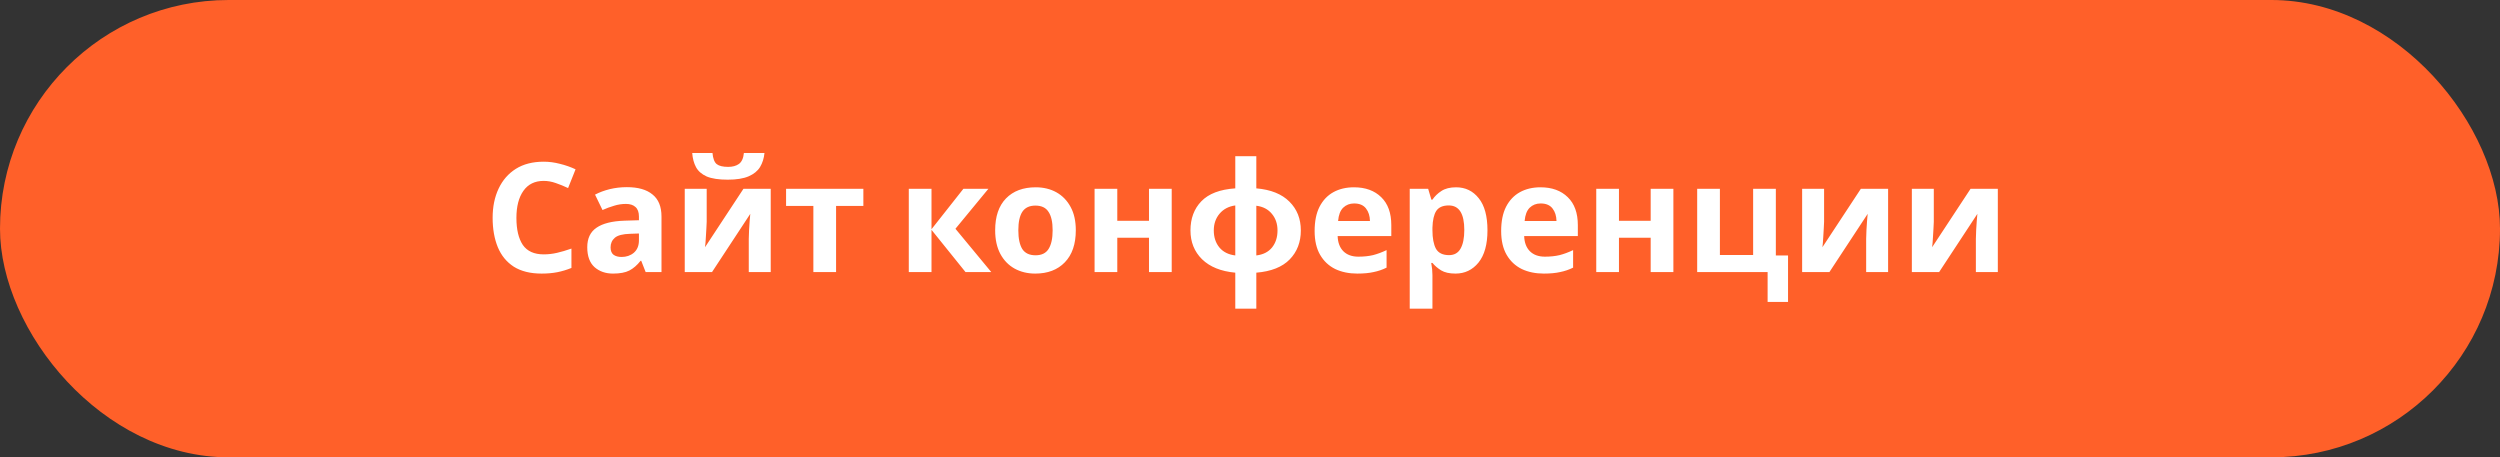 <?xml version="1.0" encoding="UTF-8"?> <svg xmlns="http://www.w3.org/2000/svg" width="246" height="45" viewBox="0 0 246 45" fill="none"><rect x="0" y="0" width="246" height="45" fill="#333333" stroke="none"/> <rect width="246" height="45" rx="22.5" fill="#FF6029"></rect> <path d="M53.5 17.8C52.63 17.8 51.965 18.125 51.505 18.776C51.045 19.425 50.815 20.316 50.815 21.445C50.815 22.585 51.025 23.471 51.445 24.101C51.875 24.721 52.56 25.03 53.5 25.03C53.94 25.03 54.375 24.98 54.805 24.881C55.245 24.78 55.72 24.64 56.23 24.46V26.366C55.76 26.555 55.295 26.695 54.835 26.785C54.375 26.875 53.86 26.921 53.29 26.921C52.19 26.921 51.28 26.695 50.56 26.245C49.85 25.785 49.325 25.145 48.985 24.326C48.645 23.495 48.475 22.53 48.475 21.43C48.475 20.351 48.67 19.395 49.06 18.566C49.45 17.735 50.015 17.085 50.755 16.616C51.505 16.145 52.42 15.911 53.5 15.911C54.03 15.911 54.56 15.98 55.09 16.12C55.63 16.25 56.145 16.43 56.635 16.66L55.9 18.506C55.5 18.316 55.095 18.151 54.685 18.011C54.285 17.87 53.89 17.8 53.5 17.8ZM61.686 18.416C62.786 18.416 63.626 18.655 64.206 19.136C64.796 19.605 65.091 20.331 65.091 21.311V26.77H63.531L63.096 25.66H63.036C62.686 26.101 62.316 26.421 61.926 26.62C61.536 26.82 61.001 26.921 60.321 26.921C59.591 26.921 58.986 26.71 58.506 26.291C58.026 25.86 57.786 25.206 57.786 24.326C57.786 23.456 58.091 22.816 58.701 22.405C59.311 21.985 60.226 21.756 61.446 21.715L62.871 21.671V21.311C62.871 20.881 62.756 20.566 62.526 20.366C62.306 20.166 61.996 20.066 61.596 20.066C61.196 20.066 60.806 20.125 60.426 20.245C60.046 20.355 59.666 20.495 59.286 20.666L58.551 19.151C58.991 18.921 59.476 18.741 60.006 18.61C60.546 18.48 61.106 18.416 61.686 18.416ZM62.871 22.976L62.001 23.006C61.281 23.026 60.781 23.155 60.501 23.395C60.221 23.636 60.081 23.951 60.081 24.34C60.081 24.68 60.181 24.925 60.381 25.076C60.581 25.215 60.841 25.285 61.161 25.285C61.641 25.285 62.046 25.145 62.376 24.866C62.706 24.576 62.871 24.171 62.871 23.651V22.976ZM69.539 18.581V21.82C69.539 21.991 69.529 22.201 69.509 22.451C69.499 22.701 69.484 22.956 69.464 23.215C69.454 23.476 69.439 23.706 69.419 23.905C69.399 24.105 69.384 24.245 69.374 24.326L73.154 18.581H75.839V26.77H73.679V23.5C73.679 23.23 73.689 22.936 73.709 22.616C73.729 22.285 73.749 21.98 73.769 21.701C73.799 21.41 73.819 21.191 73.829 21.041L70.064 26.77H67.379V18.581H69.539ZM75.224 15.056C75.174 15.575 75.029 16.035 74.789 16.436C74.549 16.826 74.174 17.131 73.664 17.351C73.154 17.57 72.469 17.68 71.609 17.68C70.729 17.68 70.039 17.576 69.539 17.366C69.049 17.145 68.699 16.84 68.489 16.451C68.279 16.061 68.154 15.595 68.114 15.056H70.109C70.159 15.605 70.299 15.97 70.529 16.151C70.759 16.331 71.134 16.421 71.654 16.421C72.084 16.421 72.434 16.326 72.704 16.136C72.984 15.935 73.149 15.575 73.199 15.056H75.224ZM84.955 20.261H82.27V26.77H80.035V20.261H77.35V18.581H84.955V20.261ZM94.795 18.581H97.255L94.015 22.511L97.54 26.77H95.005L91.66 22.616V26.77H89.425V18.581H91.66V22.555L94.795 18.581ZM105.859 22.66C105.859 24.02 105.499 25.07 104.779 25.811C104.069 26.55 103.099 26.921 101.869 26.921C101.109 26.921 100.429 26.756 99.829 26.425C99.239 26.096 98.774 25.616 98.434 24.985C98.094 24.346 97.924 23.57 97.924 22.66C97.924 21.3 98.279 20.256 98.989 19.526C99.699 18.796 100.674 18.43 101.914 18.43C102.684 18.43 103.364 18.596 103.954 18.925C104.544 19.256 105.009 19.735 105.349 20.366C105.689 20.985 105.859 21.75 105.859 22.66ZM100.204 22.66C100.204 23.471 100.334 24.085 100.594 24.506C100.864 24.916 101.299 25.12 101.899 25.12C102.489 25.12 102.914 24.916 103.174 24.506C103.444 24.085 103.579 23.471 103.579 22.66C103.579 21.851 103.444 21.245 103.174 20.846C102.914 20.436 102.484 20.23 101.884 20.23C101.294 20.23 100.864 20.436 100.594 20.846C100.334 21.245 100.204 21.851 100.204 22.66ZM109.941 18.581V21.73H113.061V18.581H115.296V26.77H113.061V23.395H109.941V26.77H107.706V18.581H109.941ZM123.622 15.37V18.535C125.042 18.655 126.127 19.09 126.877 19.84C127.627 20.581 128.002 21.526 128.002 22.675C128.002 23.826 127.637 24.776 126.907 25.526C126.177 26.276 125.082 26.71 123.622 26.831V30.37H121.552V26.831C120.142 26.701 119.052 26.261 118.282 25.511C117.522 24.761 117.142 23.816 117.142 22.675C117.142 21.506 117.497 20.55 118.207 19.811C118.927 19.061 120.042 18.636 121.552 18.535V15.37H123.622ZM121.552 20.215C120.902 20.305 120.387 20.576 120.007 21.026C119.627 21.476 119.437 22.026 119.437 22.675C119.437 23.346 119.622 23.905 119.992 24.355C120.362 24.796 120.882 25.055 121.552 25.136V20.215ZM123.622 20.245V25.136C124.292 25.055 124.807 24.796 125.167 24.355C125.527 23.905 125.707 23.346 125.707 22.675C125.707 22.026 125.522 21.48 125.152 21.041C124.782 20.59 124.272 20.326 123.622 20.245ZM133.229 18.43C134.359 18.43 135.254 18.756 135.914 19.405C136.574 20.046 136.904 20.96 136.904 22.151V23.23H131.624C131.644 23.86 131.829 24.355 132.179 24.715C132.539 25.076 133.034 25.256 133.664 25.256C134.194 25.256 134.674 25.206 135.104 25.105C135.534 24.995 135.979 24.831 136.439 24.61V26.335C136.039 26.535 135.614 26.68 135.164 26.77C134.724 26.87 134.189 26.921 133.559 26.921C132.739 26.921 132.014 26.77 131.384 26.471C130.754 26.16 130.259 25.695 129.899 25.076C129.539 24.456 129.359 23.675 129.359 22.735C129.359 21.776 129.519 20.98 129.839 20.351C130.169 19.71 130.624 19.23 131.204 18.91C131.784 18.59 132.459 18.43 133.229 18.43ZM133.244 20.02C132.814 20.02 132.454 20.16 132.164 20.441C131.884 20.721 131.719 21.155 131.669 21.745H134.804C134.794 21.245 134.664 20.835 134.414 20.515C134.164 20.186 133.774 20.02 133.244 20.02ZM143.277 18.43C144.197 18.43 144.942 18.791 145.512 19.511C146.082 20.221 146.367 21.27 146.367 22.66C146.367 24.05 146.072 25.11 145.482 25.84C144.892 26.561 144.137 26.921 143.217 26.921C142.627 26.921 142.157 26.816 141.807 26.605C141.457 26.386 141.172 26.14 140.952 25.87H140.832C140.912 26.291 140.952 26.691 140.952 27.07V30.37H138.717V18.581H140.532L140.847 19.645H140.952C141.172 19.316 141.467 19.03 141.837 18.791C142.207 18.55 142.687 18.43 143.277 18.43ZM142.557 20.215C141.977 20.215 141.567 20.395 141.327 20.756C141.097 21.116 140.972 21.666 140.952 22.405V22.645C140.952 23.436 141.067 24.046 141.297 24.476C141.537 24.895 141.967 25.105 142.587 25.105C143.097 25.105 143.472 24.895 143.712 24.476C143.962 24.046 144.087 23.43 144.087 22.631C144.087 21.02 143.577 20.215 142.557 20.215ZM151.584 18.43C152.714 18.43 153.609 18.756 154.269 19.405C154.929 20.046 155.259 20.96 155.259 22.151V23.23H149.979C149.999 23.86 150.184 24.355 150.534 24.715C150.894 25.076 151.389 25.256 152.019 25.256C152.549 25.256 153.029 25.206 153.459 25.105C153.889 24.995 154.334 24.831 154.794 24.61V26.335C154.394 26.535 153.969 26.68 153.519 26.77C153.079 26.87 152.544 26.921 151.914 26.921C151.094 26.921 150.369 26.77 149.739 26.471C149.109 26.16 148.614 25.695 148.254 25.076C147.894 24.456 147.714 23.675 147.714 22.735C147.714 21.776 147.874 20.98 148.194 20.351C148.524 19.71 148.979 19.23 149.559 18.91C150.139 18.59 150.814 18.43 151.584 18.43ZM151.599 20.02C151.169 20.02 150.809 20.16 150.519 20.441C150.239 20.721 150.074 21.155 150.024 21.745H153.159C153.149 21.245 153.019 20.835 152.769 20.515C152.519 20.186 152.129 20.02 151.599 20.02ZM159.306 18.581V21.73H162.426V18.581H164.661V26.77H162.426V23.395H159.306V26.77H157.071V18.581H159.306ZM175.943 29.71H173.933V26.77H167.003V18.581H169.238V25.09H172.508V18.581H174.743V25.136H175.943V29.71ZM179.49 18.581V21.82C179.49 21.991 179.48 22.201 179.46 22.451C179.45 22.701 179.435 22.956 179.415 23.215C179.405 23.476 179.39 23.706 179.37 23.905C179.35 24.105 179.335 24.245 179.325 24.326L183.105 18.581H185.79V26.77H183.63V23.5C183.63 23.23 183.64 22.936 183.66 22.616C183.68 22.285 183.7 21.98 183.72 21.701C183.75 21.41 183.77 21.191 183.78 21.041L180.015 26.77H177.33V18.581H179.49ZM190.286 18.581V21.82C190.286 21.991 190.276 22.201 190.256 22.451C190.246 22.701 190.231 22.956 190.211 23.215C190.201 23.476 190.186 23.706 190.166 23.905C190.146 24.105 190.131 24.245 190.121 24.326L193.901 18.581H196.586V26.77H194.426V23.5C194.426 23.23 194.436 22.936 194.456 22.616C194.476 22.285 194.496 21.98 194.516 21.701C194.546 21.41 194.566 21.191 194.576 21.041L190.811 26.77H188.126V18.581H190.286Z" fill="white"></path> </svg> 